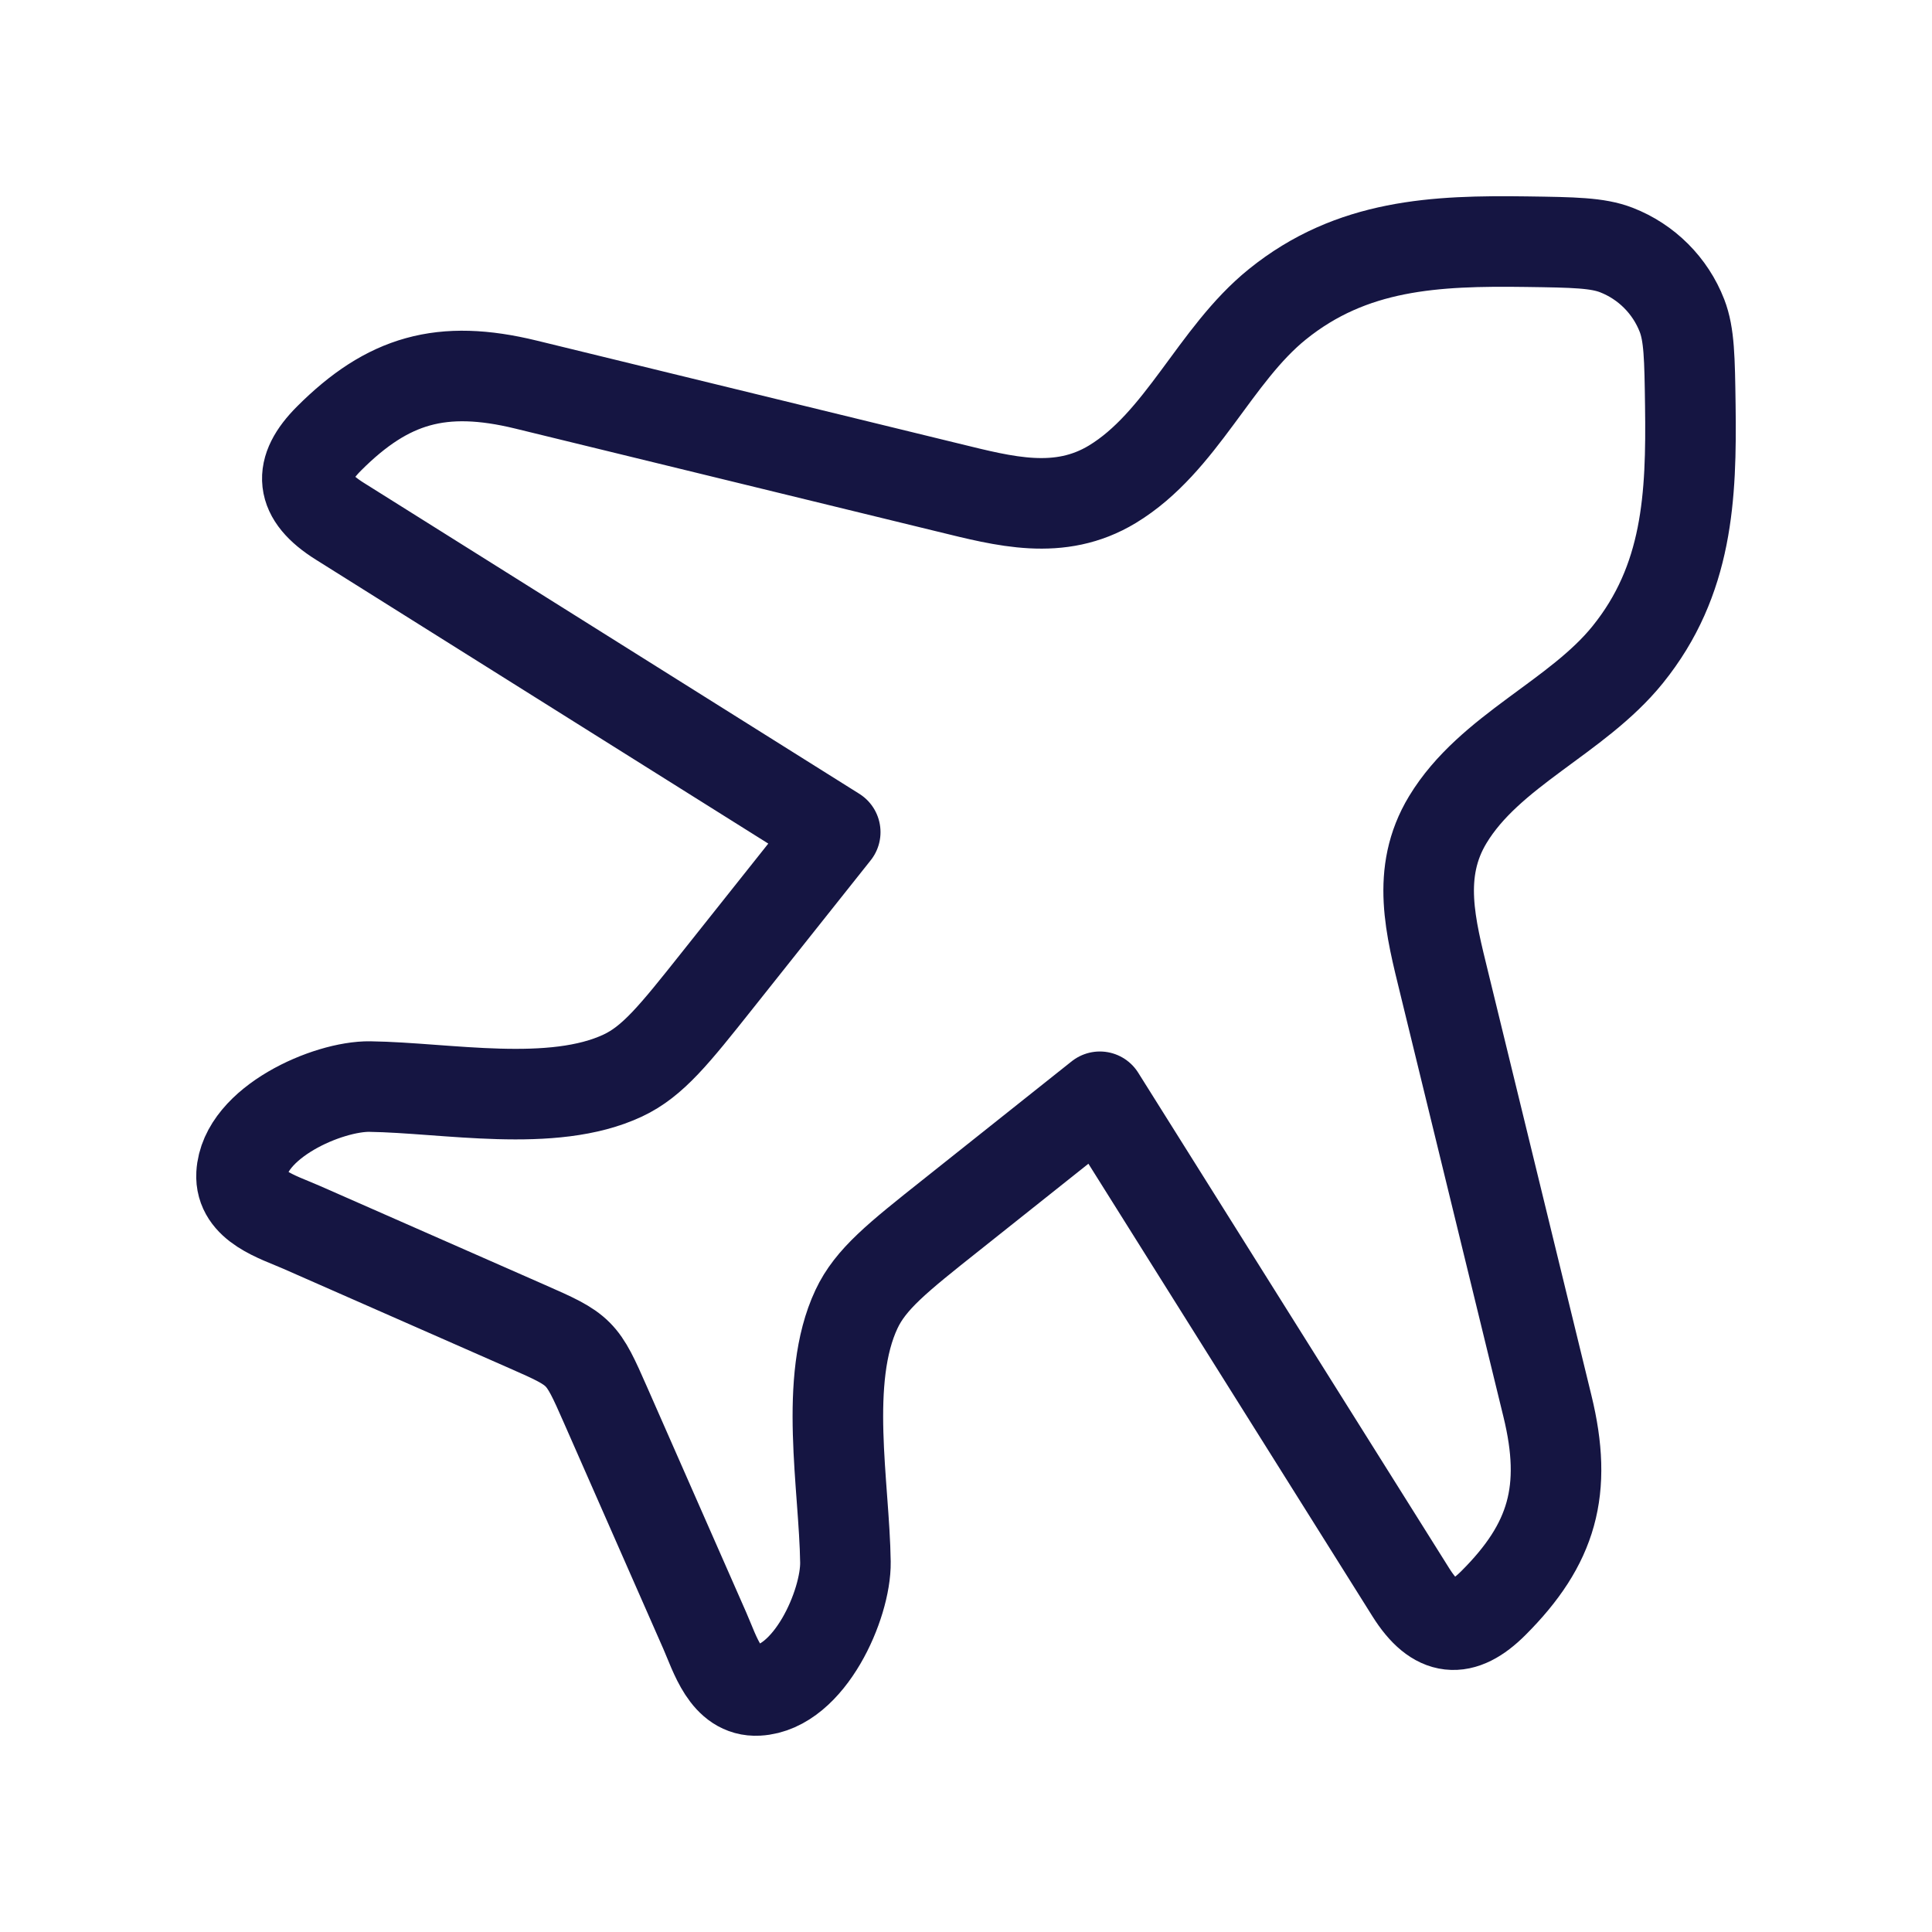 <svg xmlns="http://www.w3.org/2000/svg" fill="none" viewBox="0 0 32 32" height="32" width="32">
<path stroke-linejoin="round" stroke-linecap="round" stroke-width="1.5" stroke="#151542" d="M21.156 5.041C22.391 4.043 23.774 3.982 25.286 4.003C26.068 4.014 26.459 4.02 26.772 4.141C27.27 4.334 27.666 4.73 27.859 5.228C27.98 5.541 27.986 5.932 27.997 6.714C28.018 8.226 27.957 9.609 26.959 10.844C26.119 11.884 24.674 12.428 23.98 13.576C23.449 14.453 23.696 15.36 23.924 16.294L25.63 23.288C25.971 24.682 25.712 25.575 24.737 26.55C24.219 27.068 23.787 27.042 23.367 26.372L18.217 18.166L15.758 20.122C14.866 20.83 14.42 21.185 14.186 21.684C13.637 22.852 13.985 24.606 14.003 25.873C14.013 26.573 13.408 27.953 12.552 27.999C12.023 28.028 11.844 27.396 11.673 27.008L10.03 23.273C9.637 22.379 9.621 22.363 8.727 21.97L4.992 20.327C4.604 20.156 3.972 19.977 4.001 19.448C4.048 18.592 5.427 17.987 6.127 17.997C7.394 18.015 9.148 18.363 10.316 17.814C10.815 17.58 11.17 17.134 11.879 16.242L13.834 13.783L5.628 8.633C4.958 8.213 4.932 7.781 5.45 7.263C6.425 6.288 7.318 6.03 8.712 6.37L15.706 8.076C16.64 8.304 17.547 8.551 18.424 8.021C19.572 7.325 20.116 5.881 21.156 5.041Z"></path>
</svg>
